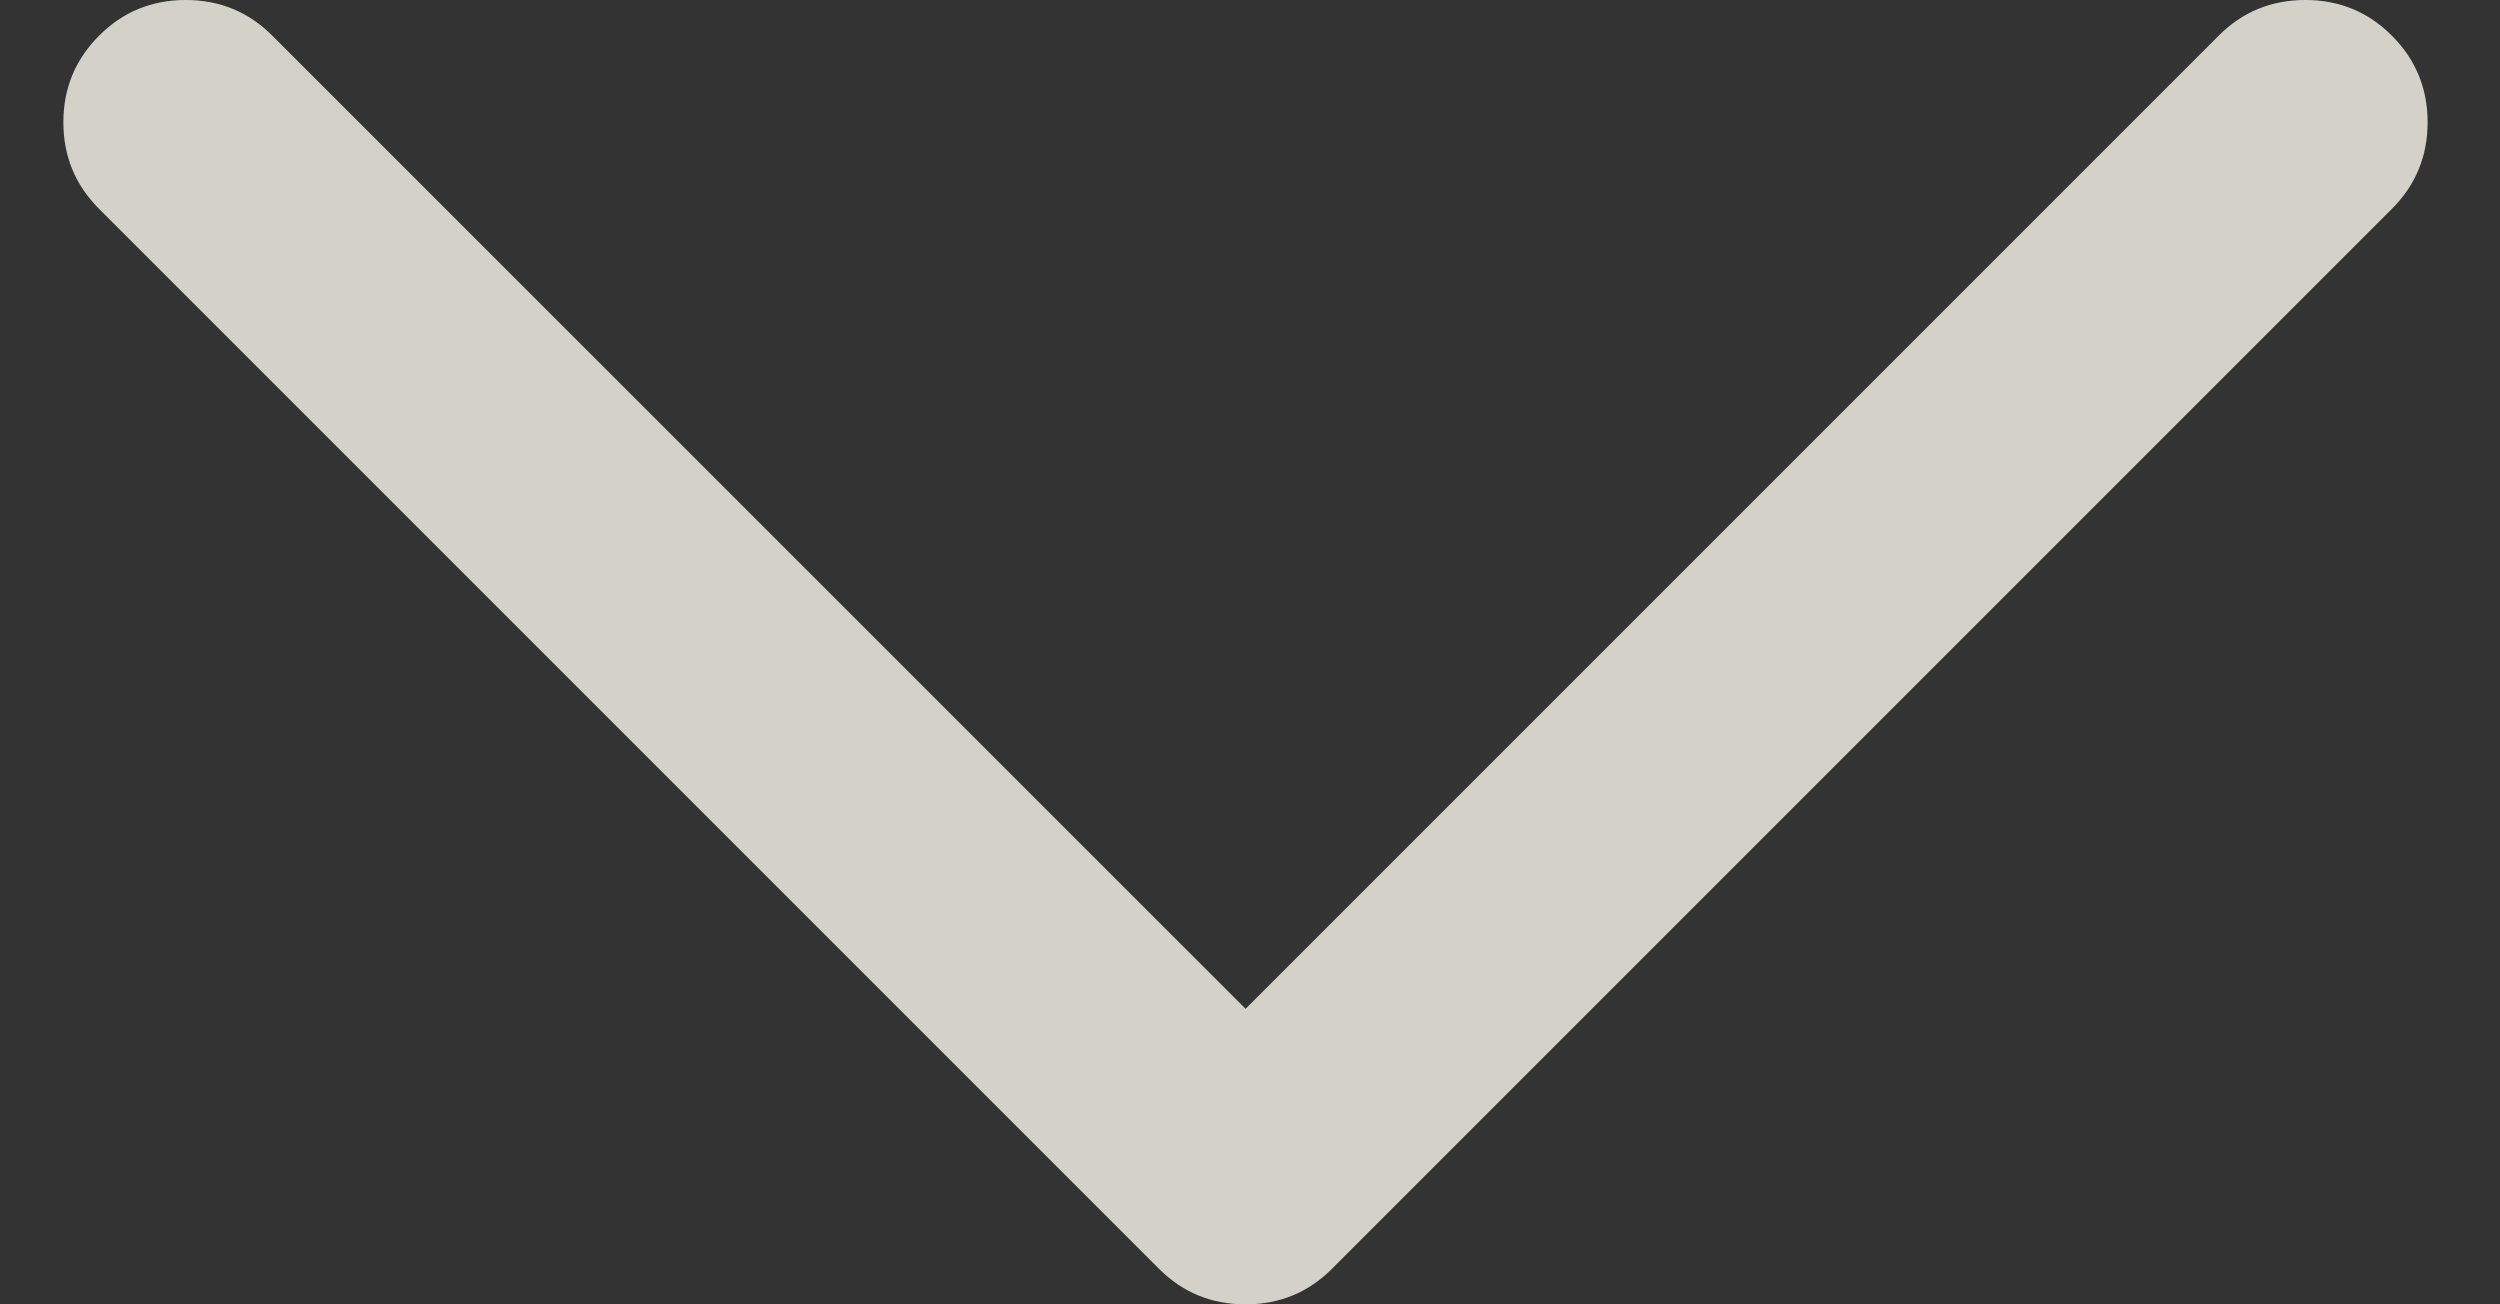 <svg xmlns="http://www.w3.org/2000/svg" width="23" height="12" viewBox="0 0 23 12" fill="none"><rect x="0" y="0" width="23" height="12" fill="#333333" stroke="none"/><g clip-path="url(#clip0_55_2)"><path d="M22.005 1.922C22.224 1.703 22.334 1.438 22.334 1.125C22.334 0.812 22.224 0.547 22.005 0.328C21.787 0.109 21.521 0 21.209 0C20.896 0 20.63 0.109 20.412 0.328L11.459 9.281L2.505 0.328C2.287 0.109 2.021 0 1.708 0C1.396 0 1.13 0.109 0.912 0.328C0.693 0.547 0.583 0.812 0.583 1.125C0.583 1.438 0.693 1.703 0.912 1.922L10.662 11.672C10.88 11.891 11.146 12 11.459 12C11.771 12 12.037 11.891 12.255 11.672L22.005 1.922Z" fill="#FCF8ED" fill-opacity="0.8"></path></g><defs><clipPath id="clip0_55_2"><rect width="23" height="12" fill="white"></rect></clipPath></defs></svg>